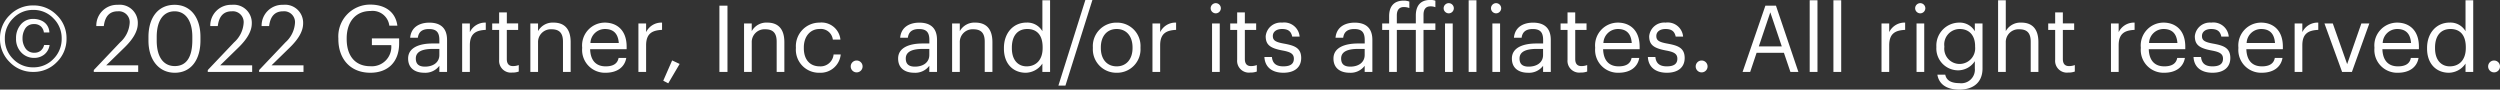 <svg xmlns="http://www.w3.org/2000/svg" width="404.655" height="14.505" viewBox="0 0 404.655 14.505">
  <rect x="0" y="0" width="404.655" height="14.505" fill="#333333" stroke="none"/>
  <path id="パス_9" data-name="パス 9" d="M8.159-4.351A2.385,2.385,0,0,1,7.3-2.816a2.572,2.572,0,0,1-1.648.546,2.8,2.8,0,0,1-2.065-.864,3.123,3.123,0,0,1-.857-2.3A3.322,3.322,0,0,1,3.5-7.676a2.531,2.531,0,0,1,2.018-.9,3.117,3.117,0,0,1,1.414.315A2.138,2.138,0,0,1,8.123-6.387H7.236a1.6,1.6,0,0,0-.461-.952,1.541,1.541,0,0,0-1.15-.4,1.6,1.6,0,0,0-1.538.952,2.863,2.863,0,0,0-.308,1.311A2.808,2.808,0,0,0,4.274-3.79a1.657,1.657,0,0,0,1.432.685,1.567,1.567,0,0,0,1-.319,1.688,1.688,0,0,0,.564-.927ZM5.515-10.034A4.416,4.416,0,0,0,2.256-8.672,4.485,4.485,0,0,0,.916-5.4,4.54,4.54,0,0,0,2.249-2.1,4.425,4.425,0,0,0,5.515-.74,4.425,4.425,0,0,0,8.782-2.1a4.54,4.54,0,0,0,1.333-3.3,4.485,4.485,0,0,0-1.34-3.274A4.4,4.4,0,0,0,5.515-10.034ZM10.9-5.4A5.212,5.212,0,0,1,9.324-1.582,5.176,5.176,0,0,1,5.515,0,5.176,5.176,0,0,1,1.707-1.582,5.212,5.212,0,0,1,.132-5.4,5.156,5.156,0,0,1,1.707-9.192a5.2,5.2,0,0,1,3.809-1.567A5.2,5.2,0,0,1,9.324-9.192,5.156,5.156,0,0,1,10.9-5.4ZM15.312,0H22.5V-1.065H17.322l2.955-2.88c1.32-1.29,2.16-2.58,2.16-3.9A2.923,2.923,0,0,0,19.2-10.86a3.361,3.361,0,0,0-3.48,3.435h1.215c.21-1.68,1.02-2.385,2.265-2.385a1.759,1.759,0,0,1,1.92,1.92,4.6,4.6,0,0,1-1.545,3.105L15.312-.3Zm13.11.135c2.64,0,4.155-2.1,4.155-5.22v-.6c0-3.06-1.545-5.175-4.185-5.175s-4.23,2.04-4.23,5.2v.6C24.162-1.935,25.857.135,28.422.135Zm0-1.08c-1.785,0-2.925-1.41-2.925-4.125v-.6c0-2.64,1.08-4.14,2.9-4.14s2.865,1.62,2.865,4.11v.6C31.257-2.385,30.3-.945,28.422-.945ZM33.762,0h7.185V-1.065H35.772l2.955-2.88c1.32-1.29,2.16-2.58,2.16-3.9a2.923,2.923,0,0,0-3.24-3.015,3.361,3.361,0,0,0-3.48,3.435h1.215c.21-1.68,1.02-2.385,2.265-2.385a1.759,1.759,0,0,1,1.92,1.92,4.6,4.6,0,0,1-1.545,3.105L33.762-.3Zm8.31,0h7.185V-1.065H44.082l2.955-2.88c1.32-1.29,2.16-2.58,2.16-3.9a2.923,2.923,0,0,0-3.24-3.015,3.361,3.361,0,0,0-3.48,3.435h1.215c.21-1.68,1.02-2.385,2.265-2.385a1.759,1.759,0,0,1,1.92,1.92,4.6,4.6,0,0,1-1.545,3.105L42.072-.3ZM60.087.135c2.745,0,4.65-1.65,4.65-4.755v-.8h-4.41v1.08h3.135a3.152,3.152,0,0,1-3.375,3.42c-2.52,0-3.84-1.74-3.84-4.395v-.12c0-2.625,1.41-4.425,3.87-4.425a2.721,2.721,0,0,1,3.03,2.37h1.305c-.33-2.415-2.235-3.405-4.365-3.405A5.145,5.145,0,0,0,54.9-5.415v.12C54.9-2.16,56.787.135,60.087.135Zm8.715,0A2.827,2.827,0,0,0,71.247-.99V0h1.245V-5.175c0-2.19-1.365-2.8-2.865-2.8s-2.94.66-3.105,2.445h1.245c.12-.96.72-1.41,1.8-1.41,1.2,0,1.68.525,1.68,1.77v.57H70.122c-2.01,0-3.93.615-3.93,2.43C66.192-.57,67.347.135,68.8.135Zm.12-.99c-1.1,0-1.485-.51-1.485-1.32,0-1.155,1.155-1.545,2.73-1.545h1.08v.975C71.247-1.53,70.242-.855,68.922-.855ZM74.937,0h1.245V-4.3c0-1.935,1.005-2.43,2.58-2.505V-7.98a2.738,2.738,0,0,0-2.58,1.545v-1.41H74.937Zm8.1.105A2.967,2.967,0,0,0,84.1-.06V-1.11a2.563,2.563,0,0,1-.96.165c-.63,0-.975-.375-.975-1.14V-6.8H84v-1.05h-1.83V-9.63H80.922v1.785H79.8V-6.8h1.125v4.83A1.906,1.906,0,0,0,83.037.105ZM85.977,0h1.245V-4.755A2.064,2.064,0,0,1,89.412-6.9c1.26,0,1.845.615,1.845,2V0H92.5V-4.815c0-2.28-1.14-3.165-2.76-3.165a2.7,2.7,0,0,0-2.52,1.38V-7.845H85.977Zm12.18.135c1.77,0,3.075-.825,3.345-2.4h-1.245c-.165.915-.87,1.365-2.085,1.365-1.605,0-2.46-.99-2.52-2.775h5.91V-4.08c0-2.8-1.71-3.9-3.525-3.9a3.692,3.692,0,0,0-3.675,4.02v.12A3.688,3.688,0,0,0,98.157.135ZM95.7-4.68a2.352,2.352,0,0,1,2.34-2.265c1.29,0,2.13.645,2.25,2.265ZM103.467,0h1.245V-4.3c0-1.935,1.005-2.43,2.58-2.505V-7.98a2.738,2.738,0,0,0-2.58,1.545v-1.41h-1.245Zm4.83,1.845,1.845-3.135-1.215-.57-1.44,3.285ZM116.577,0h1.305V-10.725h-1.305Zm3.99,0h1.245V-4.755A2.064,2.064,0,0,1,124-6.9c1.26,0,1.845.615,1.845,2V0h1.245V-4.815c0-2.28-1.14-3.165-2.76-3.165a2.7,2.7,0,0,0-2.52,1.38V-7.845h-1.245Zm12.225.135a3.275,3.275,0,0,0,3.42-2.955h-1.155a2.119,2.119,0,0,1-2.25,1.92c-1.515,0-2.565-1.02-2.565-2.94v-.12c0-1.845,1.1-2.985,2.52-2.985a1.958,1.958,0,0,1,2.175,1.71h1.23a3.079,3.079,0,0,0-3.4-2.745,3.812,3.812,0,0,0-3.81,4.02v.12A3.73,3.73,0,0,0,132.792.135Zm6-.06a.957.957,0,0,0,.96-.96.957.957,0,0,0-.96-.96.957.957,0,0,0-.96.96A.957.957,0,0,0,138.792.075Zm9.315.06A2.827,2.827,0,0,0,150.552-.99V0H151.8V-5.175c0-2.19-1.365-2.8-2.865-2.8s-2.94.66-3.1,2.445h1.245c.12-.96.72-1.41,1.8-1.41,1.2,0,1.68.525,1.68,1.77v.57h-1.125c-2.01,0-3.93.615-3.93,2.43C145.5-.57,146.652.135,148.107.135Zm.12-.99c-1.1,0-1.485-.51-1.485-1.32,0-1.155,1.155-1.545,2.73-1.545h1.08v.975C150.552-1.53,149.547-.855,148.227-.855ZM154.242,0h1.245V-4.755a2.064,2.064,0,0,1,2.19-2.145c1.26,0,1.845.615,1.845,2V0h1.245V-4.815c0-2.28-1.14-3.165-2.76-3.165a2.7,2.7,0,0,0-2.52,1.38V-7.845h-1.245Zm11.925.135a3.307,3.307,0,0,0,2.685-1.485V0H170.1V-11.6h-1.245v5.01a2.81,2.81,0,0,0-2.565-1.395c-2.16,0-3.66,1.7-3.66,4.1v.12C162.627-1.32,164.112.135,166.167.135ZM166.3-.9c-1.32,0-2.385-.945-2.385-2.925v-.12c0-1.9.93-3,2.49-3,1.53,0,2.49.945,2.49,2.955v.12C168.9-1.86,167.757-.9,166.3-.9Zm5.145,3.12h1.14l4.365-13.86h-1.14Zm9.42-2.085a3.786,3.786,0,0,0,3.87-4v-.12a3.779,3.779,0,0,0-3.855-3.99,3.792,3.792,0,0,0-3.855,4.005v.12A3.792,3.792,0,0,0,180.867.135ZM180.882-.9c-1.59,0-2.565-1.17-2.565-2.955v-.12c0-1.8.99-2.97,2.565-2.97s2.565,1.17,2.565,2.985v.105C183.447-2.085,182.457-.9,180.882-.9Zm5.79.9h1.245V-4.3c0-1.935,1-2.43,2.58-2.505V-7.98a2.738,2.738,0,0,0-2.58,1.545v-1.41h-1.245Zm10.245-9.48a.832.832,0,0,0,.825-.825.832.832,0,0,0-.825-.825.832.832,0,0,0-.825.825A.832.832,0,0,0,196.917-9.48Zm-.6,9.48h1.245V-7.845h-1.245Zm6.18.105a2.967,2.967,0,0,0,1.065-.165V-1.11a2.563,2.563,0,0,1-.96.165c-.63,0-.975-.375-.975-1.14V-6.8h1.83v-1.05h-1.83V-9.63h-1.245v1.785h-1.125V-6.8h1.125v4.83A1.906,1.906,0,0,0,202.5.105Zm5.37.03c1.9,0,2.88-.96,2.88-2.385,0-1.665-1.14-2.025-2.76-2.325-1.44-.255-1.83-.54-1.83-1.245,0-.675.585-1.125,1.485-1.125.99,0,1.47.375,1.65,1.23h1.2a2.5,2.5,0,0,0-2.835-2.265A2.441,2.441,0,0,0,205-5.775c0,1.365.69,1.935,2.73,2.31,1.215.225,1.83.5,1.83,1.32S209.037-.9,207.852-.9c-1.26,0-1.755-.585-1.845-1.515h-1.215C204.867-.81,205.992.135,207.867.135Zm10.71,0A2.827,2.827,0,0,0,221.022-.99V0h1.245V-5.175c0-2.19-1.365-2.8-2.865-2.8s-2.94.66-3.1,2.445h1.245c.12-.96.72-1.41,1.8-1.41,1.2,0,1.68.525,1.68,1.77v.57H219.9c-2.01,0-3.93.615-3.93,2.43C215.967-.57,217.122.135,218.577.135Zm.12-.99c-1.1,0-1.485-.51-1.485-1.32,0-1.155,1.155-1.545,2.73-1.545h1.08v.975C221.022-1.53,220.017-.855,218.7-.855ZM224.982,0h1.245V-6.8H229.3V0h1.245V-6.8h1.92v-1.05h-1.92v-1.41c0-.8.315-1.35,1.11-1.35a2.074,2.074,0,0,1,.81.135v-1.05a2.2,2.2,0,0,0-.855-.12c-1.545,0-2.31.93-2.31,2.52v1.275h-3.075V-9.15c0-.795.33-1.35,1.14-1.35a2.449,2.449,0,0,1,.885.165v-1.05a2.521,2.521,0,0,0-.93-.15c-1.56,0-2.34.93-2.34,2.52v1.17h-1.125V-6.8h1.125Zm9.645-9.48a.832.832,0,0,0,.825-.825.832.832,0,0,0-.825-.825.832.832,0,0,0-.825.825A.832.832,0,0,0,234.627-9.48Zm-.6,9.48h1.245V-7.845h-1.245Zm3.825,0h1.26V-11.6h-1.26Zm4.44-9.48a.832.832,0,0,0,.825-.825.832.832,0,0,0-.825-.825.832.832,0,0,0-.825.825A.832.832,0,0,0,242.292-9.48Zm-.6,9.48h1.245V-7.845h-1.245Zm5.76.135A2.827,2.827,0,0,0,249.9-.99V0h1.245V-5.175c0-2.19-1.365-2.8-2.865-2.8s-2.94.66-3.1,2.445h1.245c.12-.96.72-1.41,1.8-1.41,1.2,0,1.68.525,1.68,1.77v.57h-1.125c-2.01,0-3.93.615-3.93,2.43C244.842-.57,246,.135,247.452.135Zm.12-.99c-1.1,0-1.485-.51-1.485-1.32,0-1.155,1.155-1.545,2.73-1.545h1.08v.975C249.9-1.53,248.892-.855,247.572-.855Zm8.4.96a2.967,2.967,0,0,0,1.065-.165V-1.11a2.563,2.563,0,0,1-.96.165c-.63,0-.975-.375-.975-1.14V-6.8h1.83v-1.05H255.1V-9.63h-1.245v1.785h-1.125V-6.8h1.125v4.83A1.906,1.906,0,0,0,255.972.105Zm6.15.03c1.77,0,3.075-.825,3.345-2.4h-1.245c-.165.915-.87,1.365-2.085,1.365-1.6,0-2.46-.99-2.52-2.775h5.91V-4.08c0-2.8-1.71-3.9-3.525-3.9a3.692,3.692,0,0,0-3.675,4.02v.12A3.688,3.688,0,0,0,262.122.135Zm-2.46-4.815A2.352,2.352,0,0,1,262-6.945c1.29,0,2.13.645,2.25,2.265ZM269.937.135c1.9,0,2.88-.96,2.88-2.385,0-1.665-1.14-2.025-2.76-2.325-1.44-.255-1.83-.54-1.83-1.245,0-.675.585-1.125,1.485-1.125.99,0,1.47.375,1.65,1.23h1.2a2.5,2.5,0,0,0-2.835-2.265,2.441,2.441,0,0,0-2.655,2.205c0,1.365.69,1.935,2.73,2.31,1.215.225,1.83.5,1.83,1.32S271.107-.9,269.922-.9c-1.26,0-1.755-.585-1.845-1.515h-1.215C266.937-.81,268.062.135,269.937.135Zm5.625-.06a.957.957,0,0,0,.96-.96.957.957,0,0,0-.96-.96.957.957,0,0,0-.96.96A.957.957,0,0,0,275.562.075ZM282.192,0h1.23l1.035-3.09h4.425L289.932,0h1.29l-3.63-10.725h-1.71Zm4.485-9.645,1.86,5.52h-3.72ZM293.052,0h1.26V-11.6h-1.26Zm3.84,0h1.26V-11.6h-1.26Zm7.785,0h1.245V-4.3c0-1.935,1.005-2.43,2.58-2.505V-7.98a2.738,2.738,0,0,0-2.58,1.545v-1.41h-1.245Zm6.27-9.48a.832.832,0,0,0,.825-.825.832.832,0,0,0-.825-.825.832.832,0,0,0-.825.825A.832.832,0,0,0,310.947-9.48Zm-.6,9.48h1.245V-7.845h-1.245Zm6.93,2.865c2.19,0,3.735-1.11,3.75-3.39v-7.32h-1.245v1.26a2.81,2.81,0,0,0-2.565-1.395,3.713,3.713,0,0,0-3.66,3.9v.105a3.533,3.533,0,0,0,3.57,3.72,3.251,3.251,0,0,0,2.655-1.485V-.6a2.207,2.207,0,0,1-2.52,2.415c-1.335,0-2.085-.465-2.265-1.365h-1.275C313.932,1.77,314.952,2.865,317.277,2.865Zm-.015-4.155a2.475,2.475,0,0,1-2.415-2.73v-.12a2.5,2.5,0,0,1,2.49-2.805c1.53,0,2.49,1.02,2.49,2.775v.105A2.525,2.525,0,0,1,317.262-1.29ZM323.547,0h1.245V-4.755a2.064,2.064,0,0,1,2.19-2.145c1.26,0,1.845.615,1.845,2V0h1.245V-4.815c0-2.28-1.14-3.165-2.76-3.165a2.7,2.7,0,0,0-2.52,1.38v-5h-1.245ZM334.9.105a2.967,2.967,0,0,0,1.065-.165V-1.11a2.563,2.563,0,0,1-.96.165c-.63,0-.975-.375-.975-1.14V-6.8h1.83v-1.05h-1.83V-9.63h-1.245v1.785h-1.125V-6.8h1.125v4.83A1.906,1.906,0,0,0,334.9.105ZM341.817,0h1.245V-4.3c0-1.935,1.005-2.43,2.58-2.505V-7.98a2.738,2.738,0,0,0-2.58,1.545v-1.41h-1.245Zm8.625.135c1.77,0,3.075-.825,3.345-2.4h-1.245c-.165.915-.87,1.365-2.085,1.365-1.6,0-2.46-.99-2.52-2.775h5.91V-4.08c0-2.8-1.71-3.9-3.525-3.9a3.692,3.692,0,0,0-3.675,4.02v.12A3.688,3.688,0,0,0,350.442.135Zm-2.46-4.815a2.352,2.352,0,0,1,2.34-2.265c1.29,0,2.13.645,2.25,2.265ZM358.257.135c1.9,0,2.88-.96,2.88-2.385,0-1.665-1.14-2.025-2.76-2.325-1.44-.255-1.83-.54-1.83-1.245,0-.675.585-1.125,1.485-1.125.99,0,1.47.375,1.65,1.23h1.2a2.5,2.5,0,0,0-2.835-2.265,2.441,2.441,0,0,0-2.655,2.205c0,1.365.69,1.935,2.73,2.31,1.215.225,1.83.5,1.83,1.32S359.427-.9,358.242-.9c-1.26,0-1.755-.585-1.845-1.515h-1.215C355.257-.81,356.382.135,358.257.135Zm7.98,0c1.77,0,3.075-.825,3.345-2.4h-1.245c-.165.915-.87,1.365-2.085,1.365-1.6,0-2.46-.99-2.52-2.775h5.91V-4.08c0-2.8-1.71-3.9-3.525-3.9a3.692,3.692,0,0,0-3.675,4.02v.12A3.688,3.688,0,0,0,366.237.135Zm-2.46-4.815a2.352,2.352,0,0,1,2.34-2.265c1.29,0,2.13.645,2.25,2.265ZM371.547,0h1.245V-4.3c0-1.935,1.005-2.43,2.58-2.505V-7.98a2.738,2.738,0,0,0-2.58,1.545v-1.41h-1.245Zm7.68,0h1.59l2.82-7.845h-1.29l-2.3,6.585-2.325-6.585h-1.35Zm9.03.135c1.77,0,3.075-.825,3.345-2.4h-1.245c-.165.915-.87,1.365-2.085,1.365-1.6,0-2.46-.99-2.52-2.775h5.91V-4.08c0-2.8-1.71-3.9-3.525-3.9a3.692,3.692,0,0,0-3.675,4.02v.12A3.688,3.688,0,0,0,388.257.135ZM385.8-4.68a2.352,2.352,0,0,1,2.34-2.265c1.29,0,2.13.645,2.25,2.265ZM396.522.135a3.307,3.307,0,0,0,2.685-1.485V0h1.245V-11.6h-1.245v5.01a2.81,2.81,0,0,0-2.565-1.395c-2.16,0-3.66,1.7-3.66,4.1v.12C392.982-1.32,394.467.135,396.522.135ZM396.657-.9c-1.32,0-2.385-.945-2.385-2.925v-.12c0-1.9.93-3,2.49-3,1.53,0,2.49.945,2.49,2.955v.12C399.252-1.86,398.112-.9,396.657-.9Zm7.17.975a.957.957,0,0,0,.96-.96.957.957,0,0,0-.96-.96.957.957,0,0,0-.96.96A.957.957,0,0,0,403.827.075Z" transform="translate(-0.132 11.64)" fill="#fff"/>
</svg>
